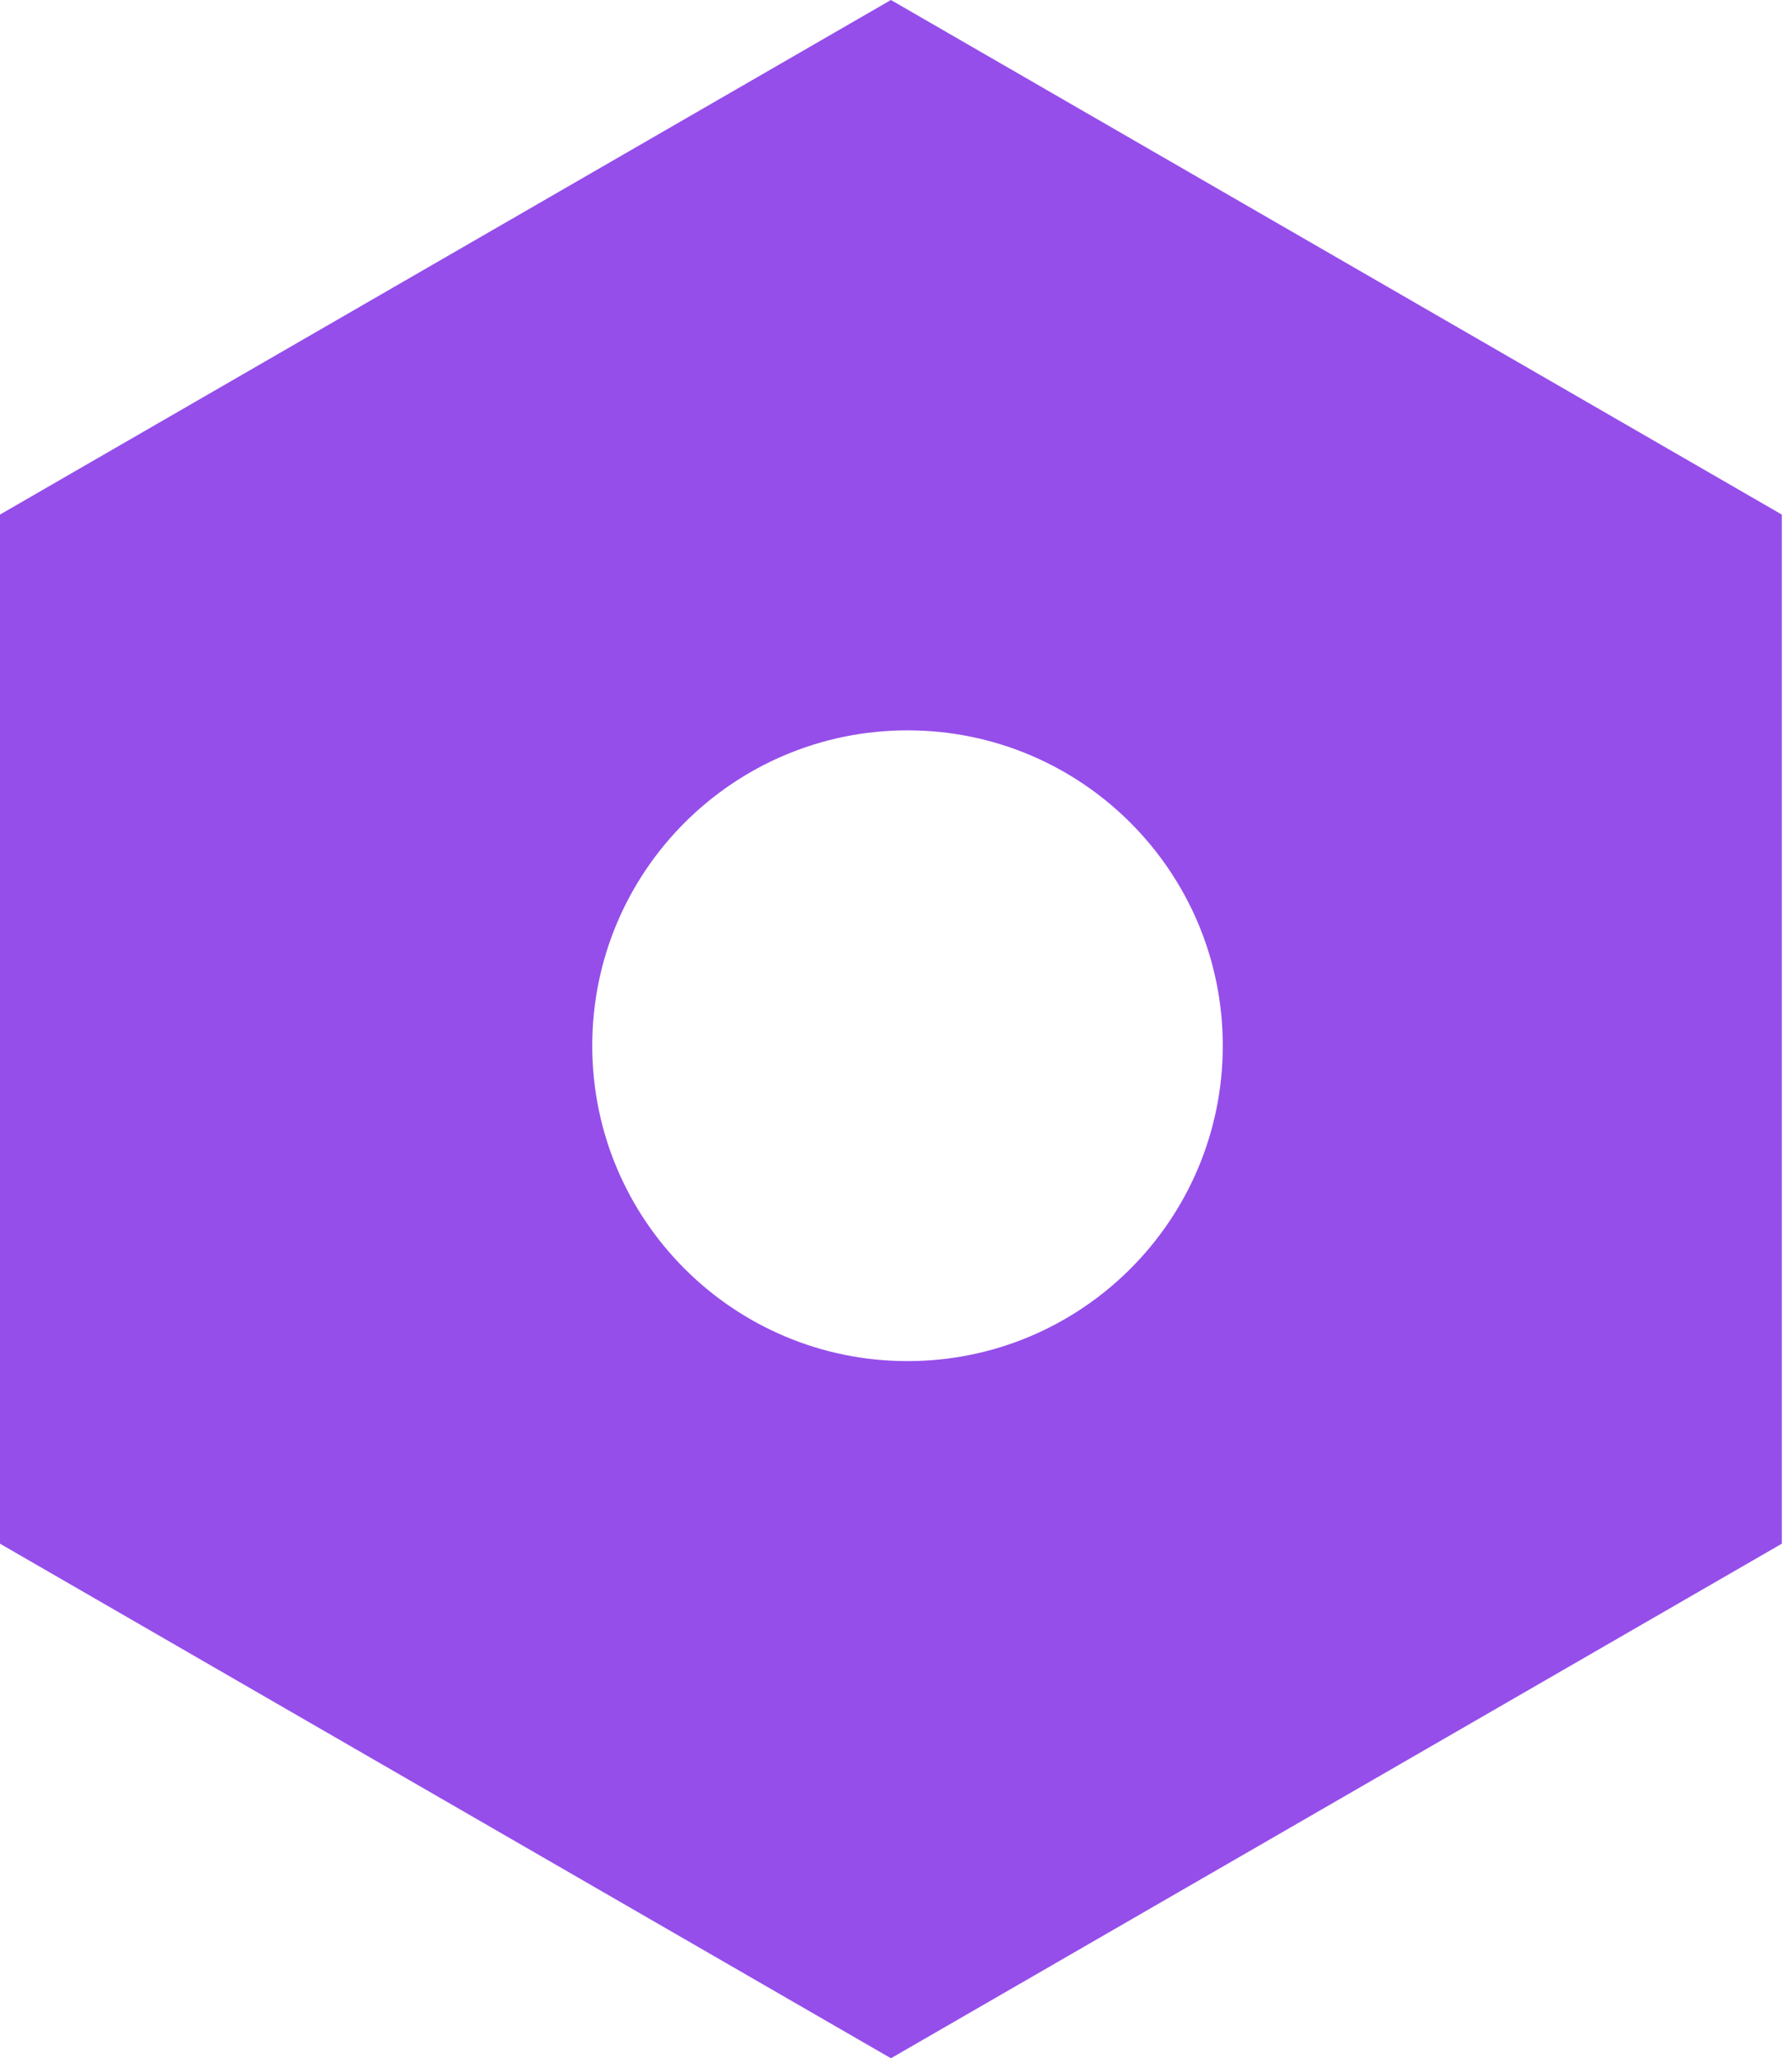 <!-- <svg width="54" height="62" viewBox="0 0 54 62" fill="none" xmlns="http://www.w3.org/2000/svg">
<path d="M53.6934 15.5V46.5L26.8467 62L0 46.5V15.5L26.8467 0L53.6934 15.5ZM27.3467 27C24.8614 27 22.8467 29.0147 22.8467 31.5C22.8467 33.9853 24.8614 36 27.3467 36C29.832 36 31.8467 33.9853 31.8467 31.5C31.8467 29.0147 29.832 27 27.3467 27Z" fill="#954EEA"/>
</svg> -->
<!-- <svg width="170" height="162" viewBox="0 0 170 162" fill="none" xmlns="http://www.w3.org/2000/svg">
<path d="M82.6934 115.5V146.5L55.8467 162L29 146.5V115.5L55.8467 100L82.6934 115.5ZM56.3467 127C53.8614 127 51.8467 129.015 51.8467 131.5C51.8467 133.985 53.8614 136 56.3467 136C58.832 136 60.8467 133.985 60.8467 131.5C60.8467 129.015 58.832 127 56.3467 127Z" fill="#954EEA"/>
<path d="M111.693 65.5V96.5L84.8467 112L58 96.5V65.5L84.8467 50L111.693 65.5ZM85.3467 77C82.8614 77 80.8467 79.0147 80.8467 81.5C80.8467 83.9853 82.8614 86 85.3467 86C87.832 86 89.8467 83.9853 89.8467 81.5C89.8467 79.0147 87.832 77 85.3467 77Z" fill="#954EEA"/>
<path d="M169.693 65.5V96.5L142.847 112L116 96.5V65.5L142.847 50L169.693 65.5ZM143.347 77C140.861 77 138.847 79.0147 138.847 81.5C138.847 83.9853 140.861 86 143.347 86C145.832 86 147.847 83.9853 147.847 81.5C147.847 79.0147 145.832 77 143.347 77Z" fill="#954EEA"/>
<path d="M82.6934 15.5V46.5L55.8467 62L29 46.5V15.5L55.8467 0L82.6934 15.5ZM56.3467 27C53.8614 27 51.8467 29.0147 51.8467 31.5C51.8467 33.9853 53.8614 36 56.3467 36C58.832 36 60.8467 33.9853 60.8467 31.5C60.8467 29.0147 58.832 27 56.3467 27Z" fill="#954EEA"/>
<path d="M140.693 15.5V46.5L113.847 62L87 46.5V15.5L113.847 0L140.693 15.5ZM114.347 27C111.861 27 109.847 29.0147 109.847 31.5C109.847 33.9853 111.861 36 114.347 36C116.832 36 118.847 33.9853 118.847 31.5C118.847 29.0147 116.832 27 114.347 27Z" fill="#954EEA"/>
<path d="M53.6934 65.5V96.5L26.8467 112L0 96.5V65.5L26.8467 50L53.6934 65.5ZM27.3467 77C24.8614 77 22.8467 79.0147 22.8467 81.5C22.8467 83.9853 24.8614 86 27.3467 86C29.832 86 31.8467 83.9853 31.8467 81.5C31.8467 79.0147 29.832 77 27.3467 77Z" fill="#954EEA"/>
<path d="M140.693 115.5V146.5L113.847 162L87 146.5V115.5L113.847 100L140.693 115.5ZM114.347 127C111.861 127 109.847 129.015 109.847 131.5C109.847 133.985 111.861 136 114.347 136C116.832 136 118.847 133.985 118.847 131.5C118.847 129.015 116.832 127 114.347 127Z" fill="#954EEA"/>
</svg> -->


<!-- <svg width="170" height="162" viewBox="0 0 170 162" fill="none" xmlns="http://www.w3.org/2000/svg">
<path d="M82.6934 115.5V146.5L55.8467 162L29 146.5V115.5L55.8467 100L82.6934 115.5ZM56.5 115C47.3873 115 40 122.387 40 131.5C40 140.613 47.3873 148 56.5 148C65.6127 148 73 140.613 73 131.5C73 122.387 65.6127 115 56.5 115Z" fill="#954EEA"/>
<path d="M111.693 65.5V96.5L84.8467 112L58 96.5V65.5L84.8467 50L111.693 65.5ZM85.5 65C76.3873 65 69 72.3873 69 81.5C69 90.6127 76.3873 98 85.5 98C94.6127 98 102 90.6127 102 81.5C102 72.3873 94.6127 65 85.5 65Z" fill="#954EEA"/>
<path d="M169.693 65.5V96.5L142.847 112L116 96.5V65.5L142.847 50L169.693 65.5ZM143.5 65C134.387 65 127 72.3873 127 81.5C127 90.6127 134.387 98 143.5 98C152.613 98 160 90.6127 160 81.5C160 72.3873 152.613 65 143.5 65Z" fill="#954EEA"/>
<path d="M82.6934 15.5V46.5L55.8467 62L29 46.5V15.5L55.8467 0L82.6934 15.5ZM56.5 15C47.3873 15 40 22.3873 40 31.5C40 40.6127 47.3873 48 56.5 48C65.6127 48 73 40.6127 73 31.5C73 22.3873 65.6127 15 56.5 15Z" fill="#954EEA"/>
<path d="M140.693 15.5V46.5L113.847 62L87 46.5V15.5L113.847 0L140.693 15.5ZM114.5 15C105.387 15 98 22.3873 98 31.5C98 40.6127 105.387 48 114.5 48C123.613 48 131 40.6127 131 31.5C131 22.3873 123.613 15 114.5 15Z" fill="#954EEA"/>
<path d="M53.6934 65.5V96.5L26.8467 112L0 96.5V65.5L26.8467 50L53.6934 65.5ZM27.5 65C18.3873 65 11 72.3873 11 81.5C11 90.6127 18.3873 98 27.5 98C36.6127 98 44 90.6127 44 81.5C44 72.3873 36.6127 65 27.5 65Z" fill="#954EEA"/>
<path d="M140.693 115.5V146.5L113.847 162L87 146.5V115.5L113.847 100L140.693 115.5ZM114.5 115C105.387 115 98 122.387 98 131.5C98 140.613 105.387 148 114.5 148C123.613 148 131 140.613 131 131.5C131 122.387 123.613 115 114.5 115Z" fill="#954EEA"/>
</svg>
 -->
<svg width="54" height="62" viewBox="0 0 54 62" fill="none" xmlns="http://www.w3.org/2000/svg">
<path d="M53.693 15.5V46.5L26.847 62L0 46.5V15.5L26.847 0L53.693 15.5ZM27.347 22C22.1 22 17.847 26.253 17.847 31.5C17.847 36.747 22.1 41 27.347 41C32.593 41 36.847 36.747 36.847 31.5C36.847 26.253 32.593 22 27.347 22Z" fill="#954EEA"/>
</svg>

